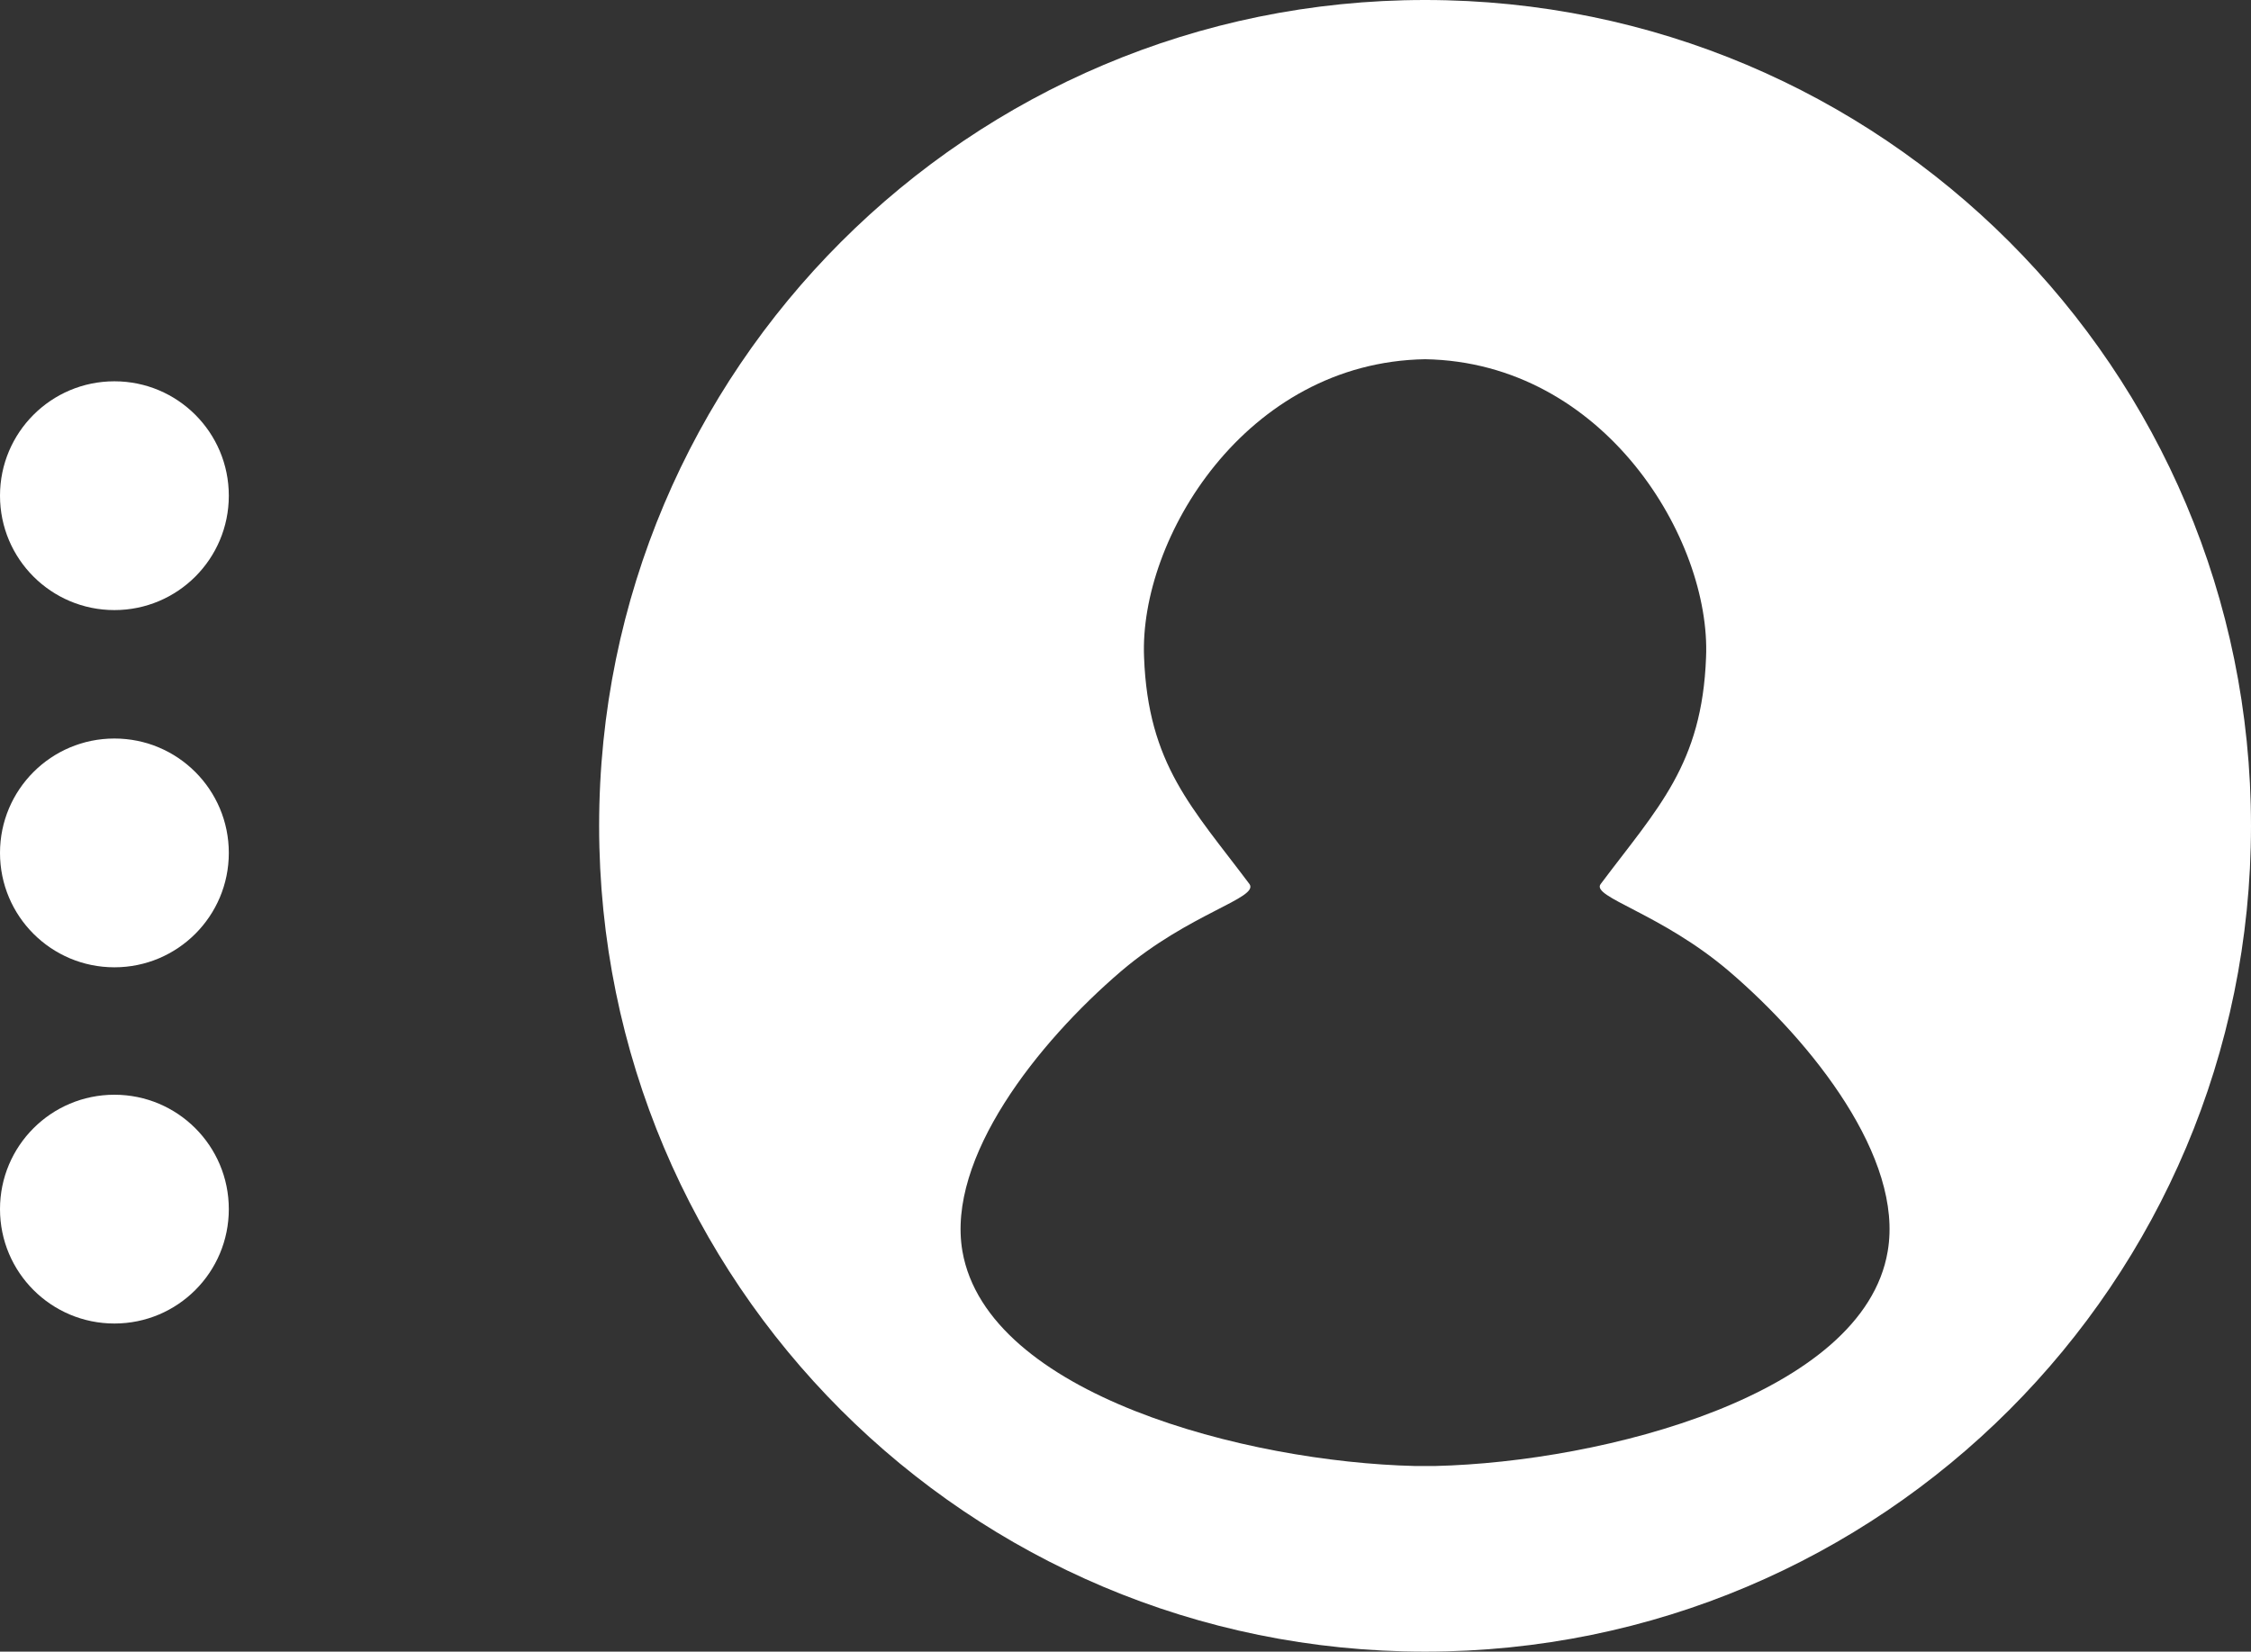 <?xml version="1.0" encoding="UTF-8"?>
<svg id="Layer_2" data-name="Layer 2" xmlns="http://www.w3.org/2000/svg" viewBox="0 0 224.3 164.6">
  <rect x="0" y="0" width="224.3" height="164.6" fill="#333333" stroke="none"/>
  <defs>
    <style>
      .cls-1 {
        fill: #fff;
        stroke-width: 0px;
      }
    </style>
  </defs>
  <g id="Layer_1-2" data-name="Layer 1">
    <g>
      <path class="cls-1" d="M11.4,38c-6.3,0-11.4,5.1-11.4,11.4s5.1,11.4,11.4,11.4,11.4-5.1,11.4-11.4-5.1-11.4-11.4-11.4Z"/>
      <path class="cls-1" d="M11.4,73.6c-6.3,0-11.4,5.1-11.4,11.4s5.1,11.4,11.4,11.4,11.4-5.1,11.4-11.4-5.1-11.4-11.4-11.4Z"/>
      <path class="cls-1" d="M11.4,109.1c-6.3,0-11.4,5.1-11.4,11.4s5.1,11.4,11.4,11.4,11.4-5.1,11.4-11.4-5.1-11.4-11.4-11.4Z"/>
      <path class="cls-1" d="M142,0C96.6,0,59.7,36.8,59.7,82.3s36.8,82.3,82.3,82.3,82.3-36.8,82.3-82.3S187.5,0,142,0ZM188.1,124.7c-2.4,14.3-28.3,21-45.1,21.4h-2c-16.8-.4-42.6-7.1-45.1-21.4-1.6-9.3,7.5-20.8,15.8-27.9,6.8-5.8,13.8-7.3,12.8-8.7-5.7-7.6-10.1-11.9-10.5-22.6-.5-11.8,10.1-29.4,28-29.7,17.9.3,28.5,18,28,29.7-.4,10.7-4.8,15-10.5,22.6-1,1.3,6,2.9,12.8,8.7,8.3,7.1,17.4,18.6,15.8,27.9Z"/>
    </g>
  </g>
</svg>